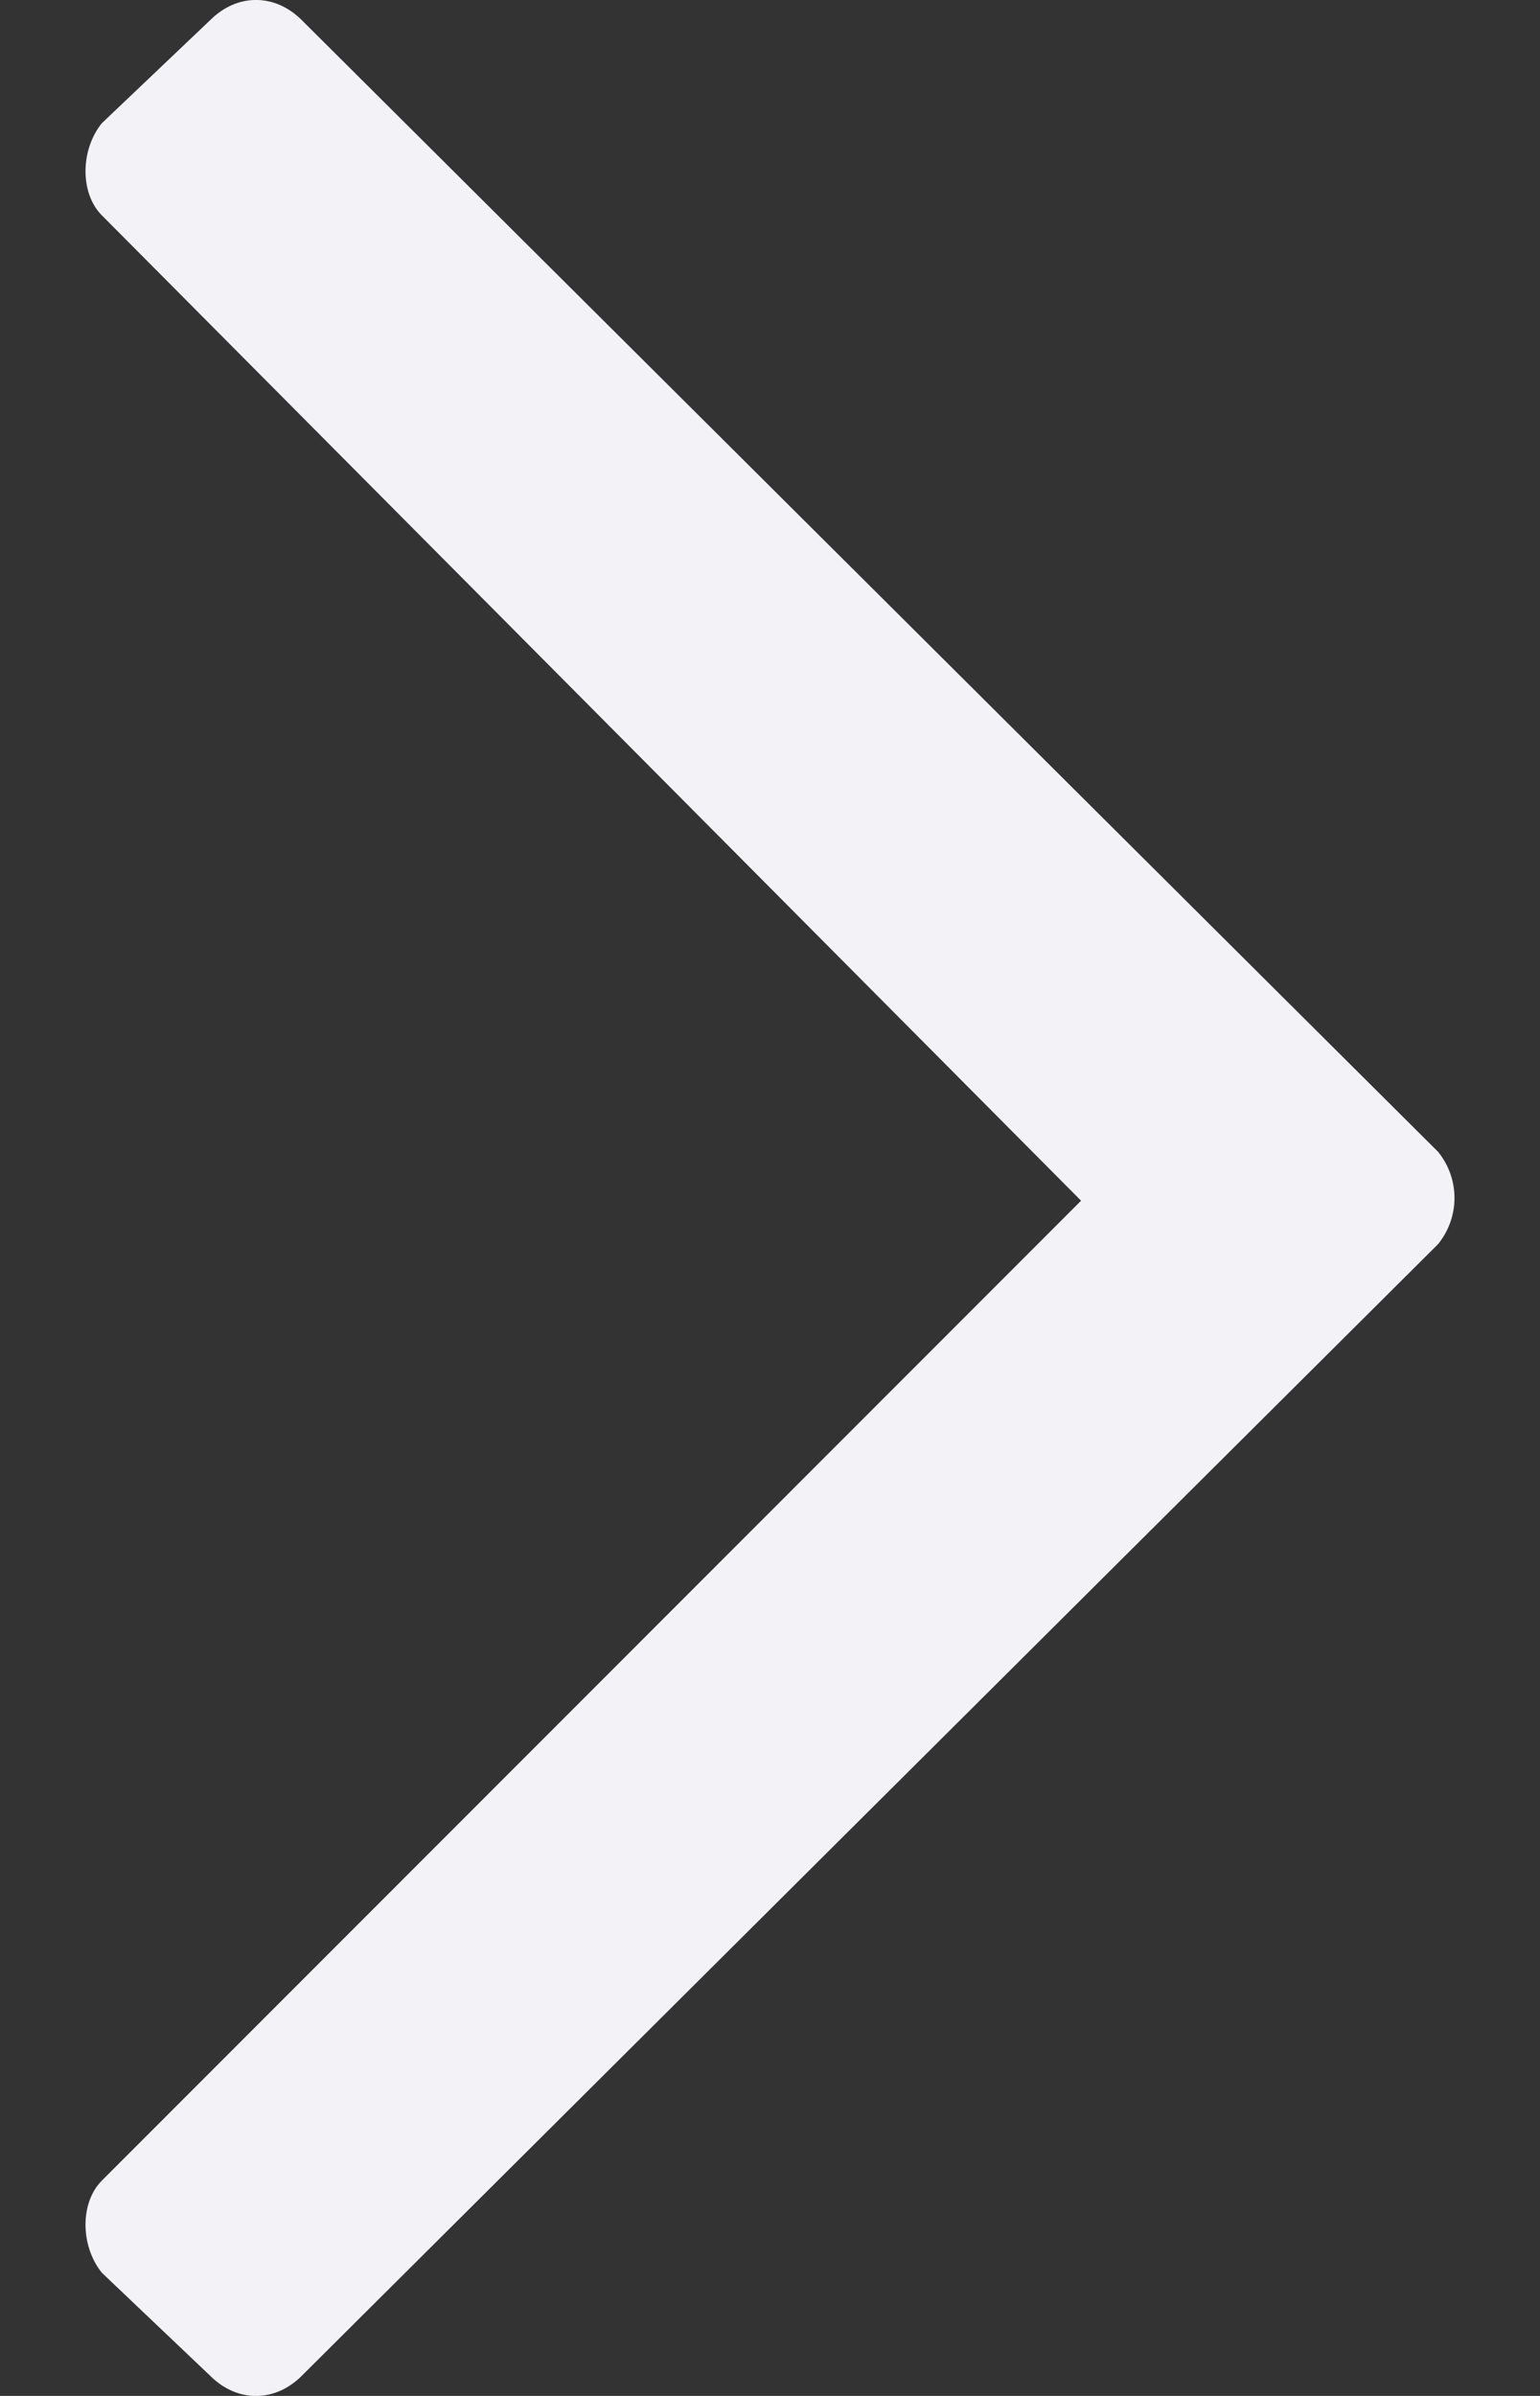 <svg width="9" height="14" viewBox="0 0 9 14" fill="none" xmlns="http://www.w3.org/2000/svg">
<rect x="0" y="0" width="9" height="14" fill="#333333" stroke="none"/>
<path d="M1.227 13.881L0.595 13.28C0.468 13.122 0.468 12.869 0.595 12.742L6.318 7.016L0.595 1.258C0.468 1.131 0.468 0.878 0.595 0.72L1.227 0.119C1.385 -0.04 1.607 -0.04 1.765 0.119L8.405 6.731C8.532 6.889 8.532 7.111 8.405 7.269L1.765 13.881C1.607 14.04 1.385 14.04 1.227 13.881Z" fill="#F3F3F7"/>
</svg>
